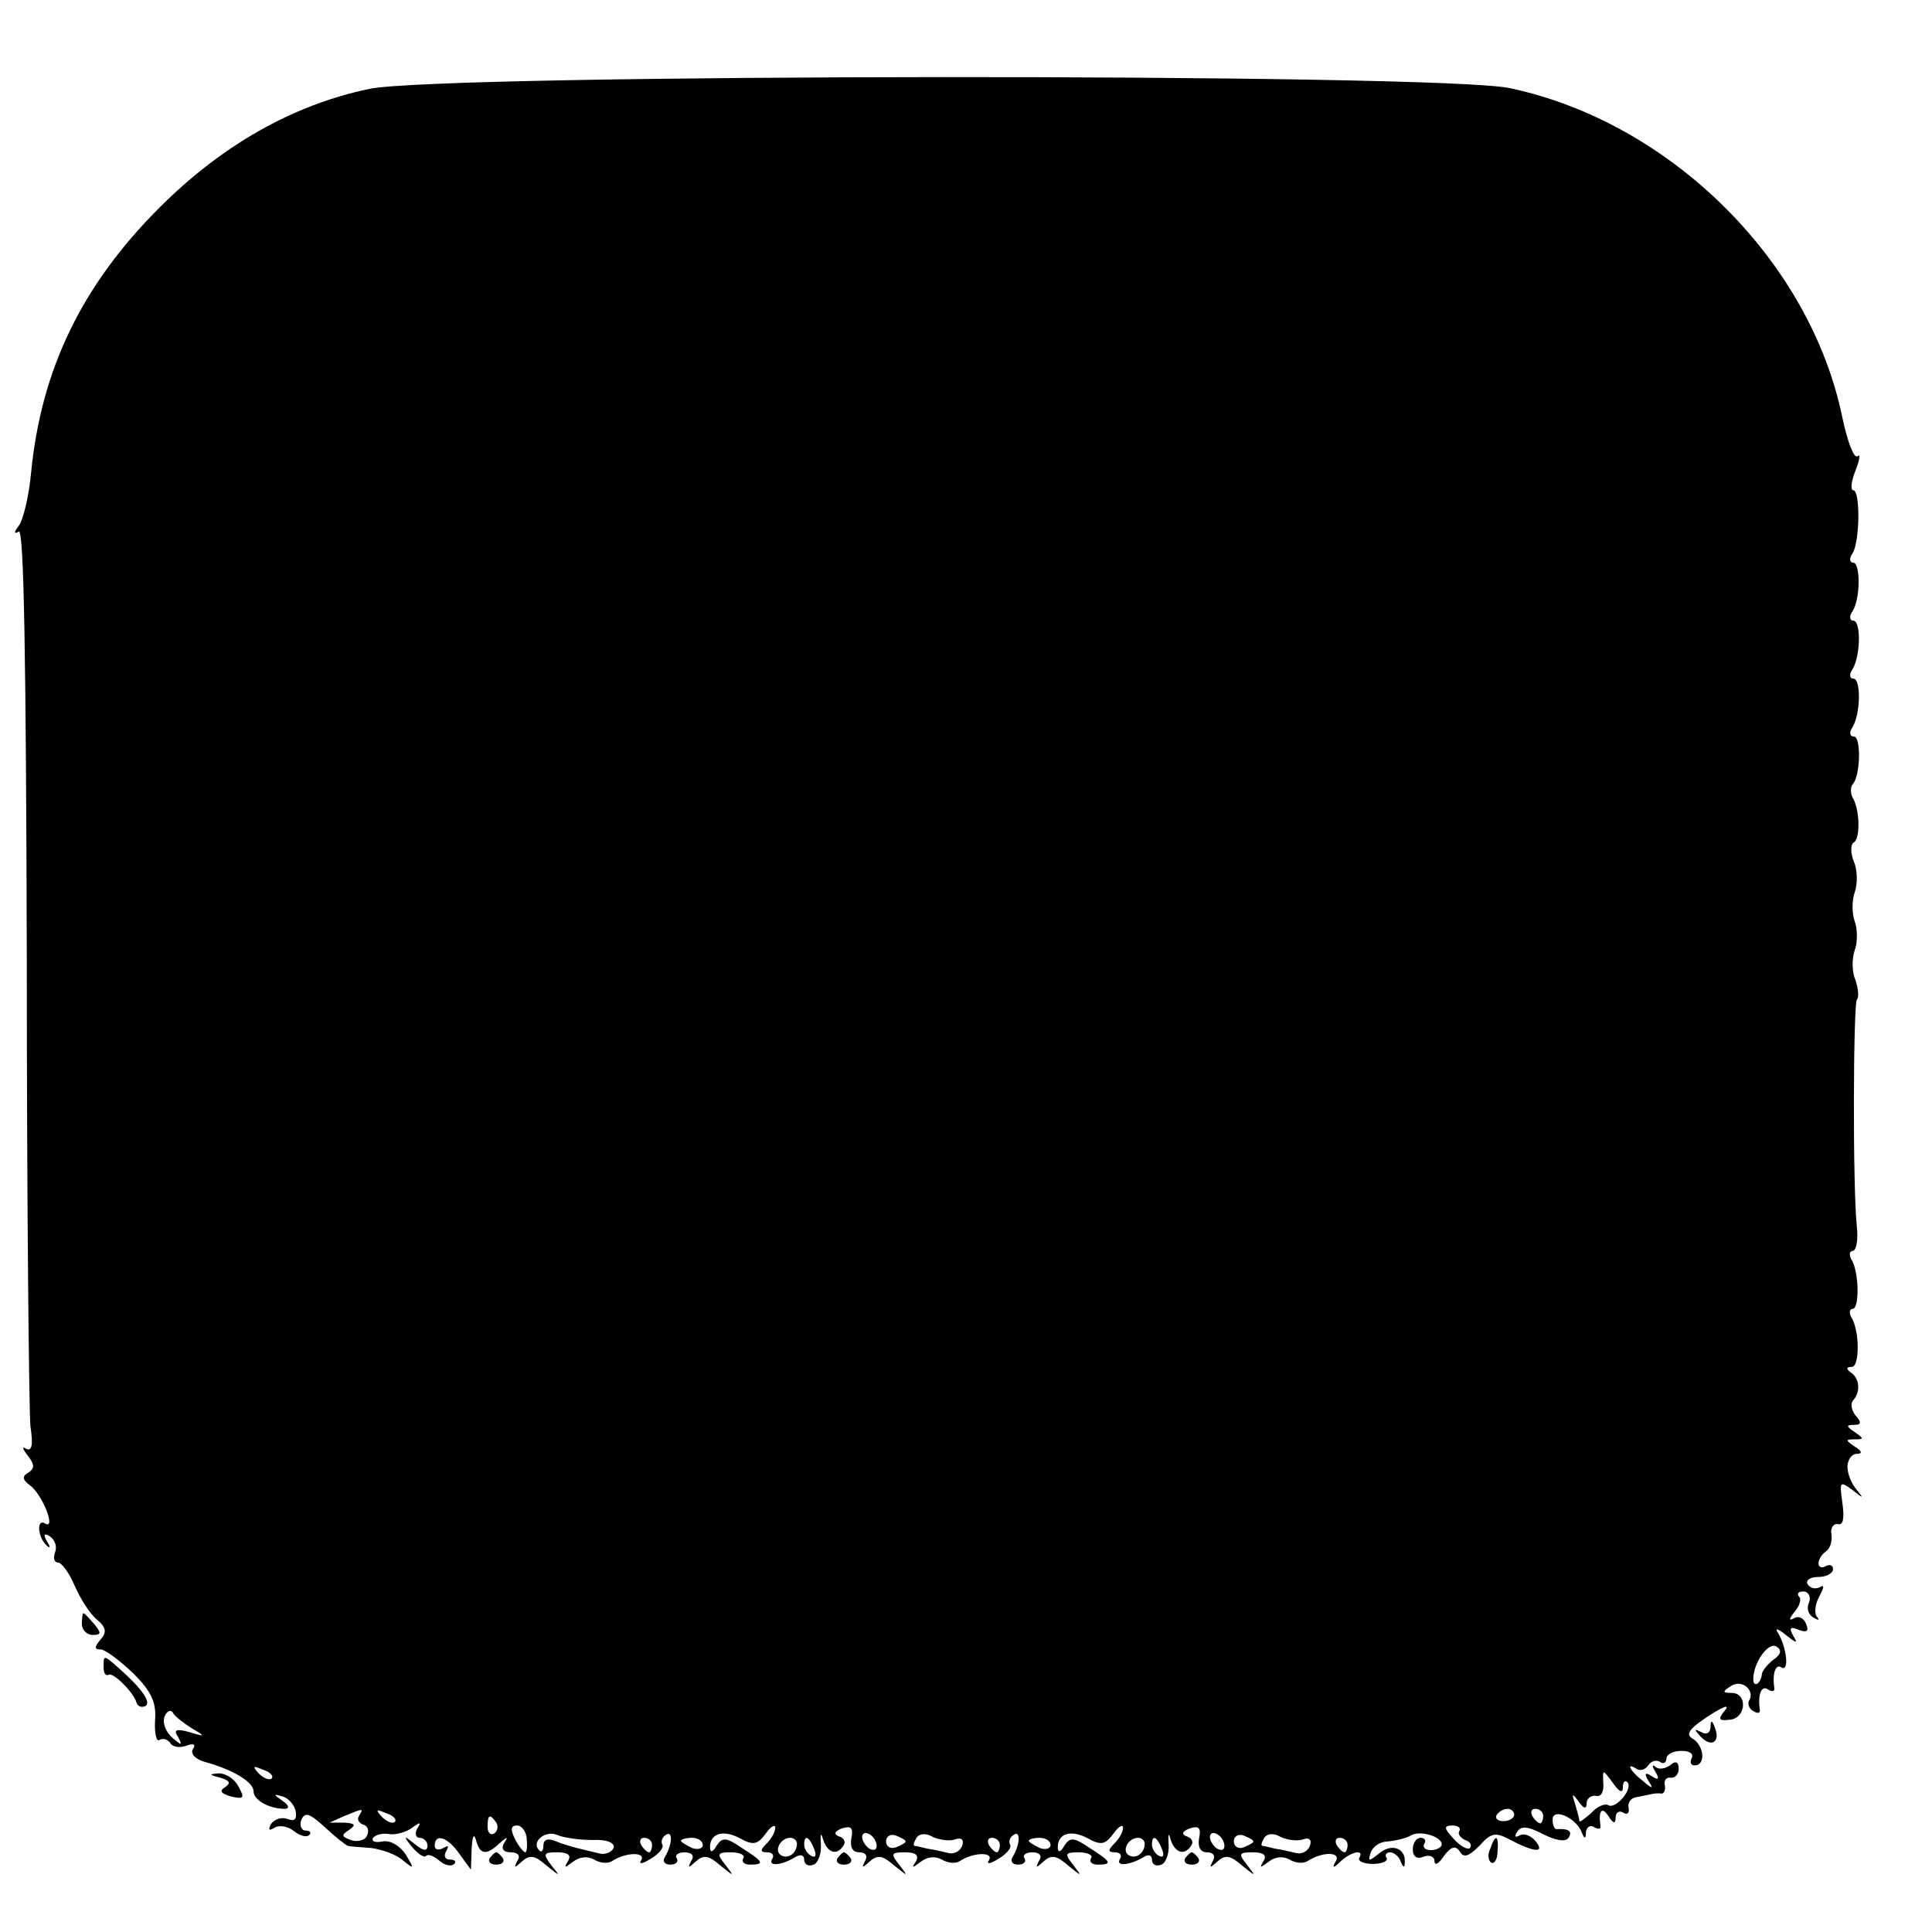 <?xml version="1.0" standalone="no"?>
<!DOCTYPE svg PUBLIC "-//W3C//DTD SVG 20010904//EN"
 "http://www.w3.org/TR/2001/REC-SVG-20010904/DTD/svg10.dtd">
<svg version="1.0" xmlns="http://www.w3.org/2000/svg"
 width="16pt" height="16pt" viewBox="0 0 16 16"
 preserveAspectRatio="xMidYMid meet">
<g transform="translate(0,16) scale(0.006,-0.006)"
fill="#000000" stroke="none">
<path d="M510 2544 c-106 -22 -204 -78 -290 -164 -107 -107 -163 -223 -177
-365 -3 -33 -11 -66 -17 -74 -7 -9 -7 -12 0 -8 7 4 10 -174 11 -596 0 -331 3
-619 5 -639 4 -26 2 -35 -6 -31 -6 4 -5 0 2 -9 10 -13 10 -18 1 -24 -9 -5 -8
-10 3 -18 17 -13 36 -62 20 -52 -12 7 -10 -20 3 -31 4 -4 5 -2 0 6 -6 10 -4
12 4 7 7 -5 10 -14 7 -22 -3 -8 -1 -14 4 -14 5 0 16 -15 23 -32 8 -18 21 -39
31 -47 12 -10 14 -17 5 -27 -9 -11 -9 -14 0 -14 6 0 26 -15 45 -33 25 -25 32
-40 30 -65 -1 -18 2 -30 6 -27 5 3 11 1 15 -4 3 -6 13 -7 22 -4 10 4 14 2 9
-5 -3 -6 3 -13 16 -17 40 -11 68 -28 68 -41 0 -12 22 -24 43 -24 7 0 6 5 -3
11 -13 9 -13 10 0 6 8 -2 16 -11 18 -20 2 -11 -1 -15 -11 -11 -8 3 -18 0 -23
-7 -4 -8 -3 -10 5 -5 6 4 19 2 27 -5 8 -6 17 -9 21 -5 3 3 1 6 -5 6 -6 0 -9 7
-6 15 5 11 11 9 32 -10 15 -14 29 -25 32 -26 3 -1 17 -2 32 -3 15 -2 35 -9 44
-17 16 -13 16 -12 4 8 -8 12 -21 20 -32 18 -10 -2 -16 0 -13 5 3 4 13 7 23 5
9 -1 23 3 31 9 11 8 13 8 7 -1 -4 -7 -2 -13 3 -13 6 0 11 -5 11 -11 0 -8 -6
-7 -17 2 -16 13 -17 12 -4 -4 8 -9 16 -15 19 -12 3 3 11 0 19 -7 7 -6 16 -8
20 -4 3 3 1 6 -6 6 -7 0 -9 5 -5 12 4 7 3 8 -4 4 -7 -4 -12 -2 -12 3 0 18 18
12 34 -11 l16 -22 1 29 c1 17 3 22 6 12 5 -20 14 -22 32 -5 11 10 13 10 7 1
-5 -8 -1 -13 9 -13 10 0 14 -5 9 -12 -5 -10 -4 -10 6 -1 11 10 18 9 34 -5 20
-16 20 -16 7 0 -12 16 -11 18 8 18 15 0 20 -4 15 -12 -6 -10 -5 -10 7 -1 9 7
20 8 29 3 8 -5 19 -6 25 -2 18 12 47 13 40 1 -4 -6 2 -5 13 2 12 7 19 16 16
20 -2 4 0 10 5 13 10 7 9 -13 -1 -30 -4 -6 -1 -11 7 -11 8 0 12 4 9 9 -3 4 2
8 11 8 10 0 14 -5 9 -12 -5 -10 -4 -10 6 -1 11 10 18 9 34 -5 20 -16 20 -16 7
1 -12 15 -11 17 8 17 12 0 20 -4 17 -8 -3 -5 1 -9 9 -9 21 0 19 4 -11 23 -22
15 -27 15 -35 3 -5 -9 -9 -10 -9 -2 0 19 18 25 42 12 18 -10 24 -8 35 7 7 10
13 13 13 8 0 -6 -5 -15 -12 -22 -9 -9 -9 -12 1 -12 7 0 10 -4 7 -9 -7 -11 13
-9 31 2 8 5 13 3 13 -3 0 -7 6 -10 13 -7 6 2 11 15 10 28 -1 15 0 17 3 7 6
-19 19 -23 28 -9 4 5 1 11 -6 13 -8 3 -6 7 4 11 13 4 16 1 13 -14 -2 -12 2
-19 11 -19 9 0 12 -5 8 -12 -5 -10 -4 -10 6 -1 11 10 18 9 34 -5 20 -16 20
-16 7 1 -12 15 -11 17 8 17 15 0 20 -4 15 -13 -6 -9 -5 -9 7 0 9 7 20 8 29 3
8 -5 19 -6 25 -2 18 12 47 13 40 1 -4 -6 2 -5 13 2 12 7 19 16 16 20 -2 4 0
10 5 13 10 7 9 -13 -1 -30 -4 -6 -1 -11 7 -11 8 0 12 4 9 9 -3 4 2 8 11 8 10
0 14 -5 9 -12 -5 -10 -4 -10 6 -1 11 10 18 9 34 -5 20 -16 20 -16 7 1 -12 15
-11 17 8 17 12 0 20 -4 17 -8 -3 -5 1 -9 9 -9 21 0 19 4 -11 23 -22 15 -27 15
-35 3 -5 -9 -9 -10 -9 -2 0 19 18 25 42 12 18 -10 24 -8 35 7 7 10 13 13 13 8
0 -6 -5 -15 -12 -22 -9 -9 -9 -12 1 -12 7 0 10 -4 7 -9 -7 -11 13 -9 32 2 7 5
12 3 12 -3 0 -7 6 -10 13 -7 6 2 11 15 10 28 -1 15 0 17 3 6 6 -18 19 -22 28
-8 4 5 1 11 -6 13 -8 3 -6 7 4 11 13 4 16 1 13 -14 -2 -12 2 -19 11 -19 9 0
12 -5 8 -12 -5 -10 -4 -10 6 -1 11 10 18 9 34 -5 20 -16 20 -16 7 1 -12 15
-11 17 8 17 15 0 20 -4 15 -12 -6 -10 -5 -10 7 -1 9 7 20 8 29 3 8 -5 19 -6
25 -2 20 13 46 13 39 0 -6 -10 -4 -11 7 0 14 13 33 17 25 4 -2 -4 6 -8 19 -8
13 0 21 4 19 8 -3 4 -1 8 5 8 5 0 12 -6 14 -12 4 -10 6 -10 6 -1 1 19 -19 26
-36 11 -14 -11 -15 -11 -11 2 3 8 13 15 24 15 10 1 24 4 31 8 12 8 43 -1 43
-12 0 -4 -7 -8 -15 -8 -8 0 -12 4 -9 9 3 4 0 8 -5 8 -6 0 -11 -7 -11 -16 0
-10 6 -14 15 -10 8 3 15 0 15 -6 0 -7 6 -4 13 7 10 13 16 15 22 6 5 -9 12 -7
27 8 16 18 22 19 41 9 34 -18 51 -20 36 -2 -6 7 -16 11 -22 7 -6 -3 -7 -1 -3
5 5 9 15 8 36 -3 18 -9 31 -11 35 -5 6 9 0 13 -16 12 -3 -1 -6 5 -6 13 0 17
32 3 40 -17 4 -10 6 -10 6 0 1 7 6 10 11 7 6 -4 10 -3 9 2 -3 20 2 27 11 13 7
-11 10 -11 10 -2 0 7 5 10 10 7 6 -4 9 -1 8 6 -2 7 3 14 10 15 6 1 15 3 20 4
4 1 10 2 15 1 4 0 6 5 5 11 -2 7 2 12 8 11 6 -1 11 5 11 12 0 10 -4 12 -12 5
-7 -5 -16 -6 -20 -2 -5 4 -5 1 0 -7 6 -10 4 -12 -5 -6 -9 6 -11 4 -5 -6 8 -12
6 -12 -8 0 -18 14 -23 26 -8 16 5 -3 12 -1 16 5 4 6 11 8 16 5 5 -4 9 -1 9 4
0 6 9 11 21 11 11 0 17 -4 14 -10 -3 -6 -1 -10 4 -10 16 0 13 28 -3 37 -10 6
-4 14 22 31 20 13 30 17 23 8 -10 -12 -9 -15 6 -13 23 1 26 37 3 37 -13 0 -13
2 0 10 15 9 33 -7 24 -21 -2 -4 0 -11 6 -14 6 -4 10 -3 9 2 -3 20 2 34 11 28
6 -4 10 -3 9 2 -3 20 2 34 10 28 11 -6 7 28 -5 48 -5 7 0 6 11 -3 15 -12 17
-12 10 -1 -6 11 -4 13 8 8 11 -4 14 -2 10 8 -3 8 -10 12 -17 8 -7 -4 -7 -1 1
9 7 8 10 18 6 21 -3 4 -1 7 6 7 7 0 11 -7 8 -15 -4 -8 -1 -17 6 -21 7 -4 9 -4
5 1 -4 4 -3 17 3 28 7 13 7 17 1 13 -6 -3 -13 -2 -17 4 -3 5 3 10 14 10 12 0
21 5 21 11 0 5 -4 7 -10 4 -5 -3 -10 -2 -10 4 0 5 5 13 10 16 6 4 9 14 8 23
-2 9 2 16 9 15 7 -2 9 8 6 29 -4 30 -4 31 14 18 15 -12 16 -12 6 0 -7 8 -13
22 -13 32 0 10 6 18 13 18 8 0 7 4 -3 10 -13 9 -13 10 0 10 13 0 13 1 0 10
-12 8 -12 10 -1 10 10 0 11 3 2 13 -6 8 -7 17 -3 21 10 11 9 30 -3 38 -7 5 -7
8 1 8 11 0 11 51 -1 69 -3 6 -2 11 2 11 10 0 9 53 -2 69 -3 6 -2 11 2 11 5 0
8 15 6 33 -6 55 -5 308 0 314 3 3 2 15 -2 27 -5 11 -5 30 -1 41 4 11 4 29 0
40 -4 11 -4 29 0 40 4 11 4 30 -1 42 -5 12 -5 25 0 27 9 6 8 46 -2 62 -3 6 -3
14 0 18 11 11 12 66 2 66 -6 0 -7 6 -2 13 11 18 12 67 1 67 -5 0 -6 6 -1 13
11 18 12 67 1 67 -5 0 -6 6 -1 13 11 17 11 67 1 67 -5 0 -6 6 -1 13 10 15 11
87 1 87 -4 0 -3 12 3 27 6 15 7 24 3 20 -5 -4 -14 20 -21 53 -44 216 -237 408
-459 455 -98 21 -1475 20 -1574 -1z m1938 -2168 c-8 -6 -15 -15 -16 -19 -1
-14 -12 -21 -12 -8 0 23 21 52 32 45 8 -5 6 -11 -4 -18z m-2183 -95 c19 -11
19 -12 -4 -5 -18 5 -22 3 -15 -7 6 -12 5 -12 -8 -1 -9 8 -14 20 -11 29 3 8 9
11 12 5 3 -5 15 -14 26 -21z m110 -69 c-3 -3 -11 0 -18 7 -9 10 -8 11 6 5 10
-3 15 -9 12 -12z m1865 -12 c0 7 3 10 6 7 9 -9 -16 -38 -26 -32 -5 3 -16 -2
-24 -11 -9 -8 -16 -13 -16 -11 0 3 -3 14 -6 24 -5 15 -4 15 5 3 7 -10 11 -11
11 -2 0 6 6 11 13 10 7 -2 11 6 10 17 -1 20 -1 20 13 1 9 -13 14 -15 14 -6z
m-1744 -39 c-4 -5 -1 -11 6 -13 6 -2 8 -9 4 -16 -3 -6 -14 -8 -22 -5 -13 5
-13 7 -2 14 10 7 8 9 -7 10 l-20 0 20 9 c27 11 27 11 21 1z m49 -9 c-3 -3 -11
0 -18 7 -9 10 -8 11 6 5 10 -3 15 -9 12 -12z m1545 10 c0 -5 -7 -9 -15 -9 -8
0 -12 4 -9 9 3 4 9 8 15 8 5 0 9 -4 9 -8z m40 -2 c0 -5 -2 -10 -4 -10 -3 0 -8
5 -11 10 -3 6 -1 10 4 10 6 0 11 -4 11 -10z m-1445 -9 c3 -5 2 -12 -3 -15 -5
-3 -9 1 -9 9 0 17 3 19 12 6z m42 -23 c1 -10 0 -18 -2 -18 -2 0 -9 8 -14 18
-7 14 -6 19 3 19 6 0 13 -9 13 -19z m1287 11 c-2 -4 2 -9 8 -12 7 -2 10 -7 7
-11 -3 -3 -13 2 -22 12 -14 15 -15 19 -2 19 8 0 12 -4 9 -8z m-1196 -12 c20 1
31 -4 29 -11 -3 -6 -11 -9 -18 -8 -8 2 -21 5 -29 7 -8 2 -23 6 -32 10 -12 5
-18 3 -18 -6 0 -7 -3 -10 -6 -6 -11 11 8 28 25 21 9 -4 31 -7 49 -7z m392 -8
c0 -6 -4 -7 -10 -4 -5 3 -10 11 -10 16 0 6 5 7 10 4 6 -3 10 -11 10 -16z m40
6 c0 -2 -6 -5 -13 -8 -8 -3 -14 1 -14 8 0 7 6 11 14 8 7 -3 13 -6 13 -8z m69
3 c8 3 12 -1 9 -9 -3 -8 -12 -12 -19 -10 -8 2 -21 5 -29 6 -8 2 -16 4 -18 4
-2 1 0 6 3 11 4 6 13 7 23 1 9 -4 23 -6 31 -3z m371 -9 c0 -6 -4 -7 -10 -4 -5
3 -10 11 -10 16 0 6 5 7 10 4 6 -3 10 -11 10 -16z m40 6 c0 -2 -6 -5 -13 -8
-8 -3 -14 1 -14 8 0 7 6 11 14 8 7 -3 13 -6 13 -8z m69 3 c8 3 12 -1 9 -9 -3
-8 -12 -12 -19 -10 -8 2 -21 5 -29 6 -8 2 -16 4 -18 4 -2 1 0 6 3 11 4 6 13 7
23 1 9 -4 23 -6 31 -3z m-899 -8 c0 -5 -2 -10 -4 -10 -3 0 -8 5 -11 10 -3 6
-1 10 4 10 6 0 11 -4 11 -10z m70 0 c0 -5 -7 -7 -15 -4 -8 4 -15 8 -15 10 0 2
7 4 15 4 8 0 15 -4 15 -10z m130 2 c0 -13 -12 -22 -22 -16 -10 6 -1 24 13 24
5 0 9 -4 9 -8z m24 -8 c3 -8 2 -12 -4 -9 -6 3 -10 10 -10 16 0 14 7 11 14 -7z
m256 6 c0 -5 -2 -10 -4 -10 -3 0 -8 5 -11 10 -3 6 -1 10 4 10 6 0 11 -4 11
-10z m70 0 c0 -5 -7 -7 -15 -4 -8 4 -15 8 -15 10 0 2 7 4 15 4 8 0 15 -4 15
-10z m130 2 c0 -13 -12 -22 -22 -16 -10 6 -1 24 13 24 5 0 9 -4 9 -8z m24 -8
c3 -8 2 -12 -4 -9 -6 3 -10 10 -10 16 0 14 7 11 14 -7z m256 6 c0 -5 -2 -10
-4 -10 -3 0 -8 5 -11 10 -3 6 -1 10 4 10 6 0 11 -4 11 -10z"/>
<path d="M113 425 c0 -8 7 -15 15 -15 12 0 12 3 2 15 -7 8 -13 15 -15 15 -1 0
-2 -7 -2 -15z"/>
<path d="M143 365 c0 -8 3 -12 7 -10 6 4 33 -23 38 -37 1 -5 5 -8 10 -7 12 2
3 19 -25 45 -31 28 -30 28 -30 9z"/>
<path d="M2361 282 c-1 -8 -6 -10 -13 -6 -10 5 -10 4 -1 -6 15 -16 28 -8 20
12 -4 11 -6 11 -6 0z"/>
<path d="M304 213 c13 -4 15 -7 7 -13 -9 -5 -6 -9 8 -13 18 -4 19 -2 10 14 -5
10 -17 18 -27 18 -14 -1 -14 -2 2 -6z"/>
<path d="M2057 115 c-4 -8 -3 -16 1 -19 4 -3 9 4 9 15 2 23 -3 25 -10 4z"/>
<path d="M676 102 c-3 -5 1 -9 9 -9 8 0 12 4 9 9 -3 4 -7 8 -9 8 -2 0 -6 -4
-9 -8z"/>
<path d="M1156 102 c-3 -5 1 -9 9 -9 8 0 12 4 9 9 -3 4 -7 8 -9 8 -2 0 -6 -4
-9 -8z"/>
<path d="M1636 102 c-3 -5 1 -9 9 -9 8 0 12 4 9 9 -3 4 -7 8 -9 8 -2 0 -6 -4
-9 -8z"/>
</g>
</svg>
